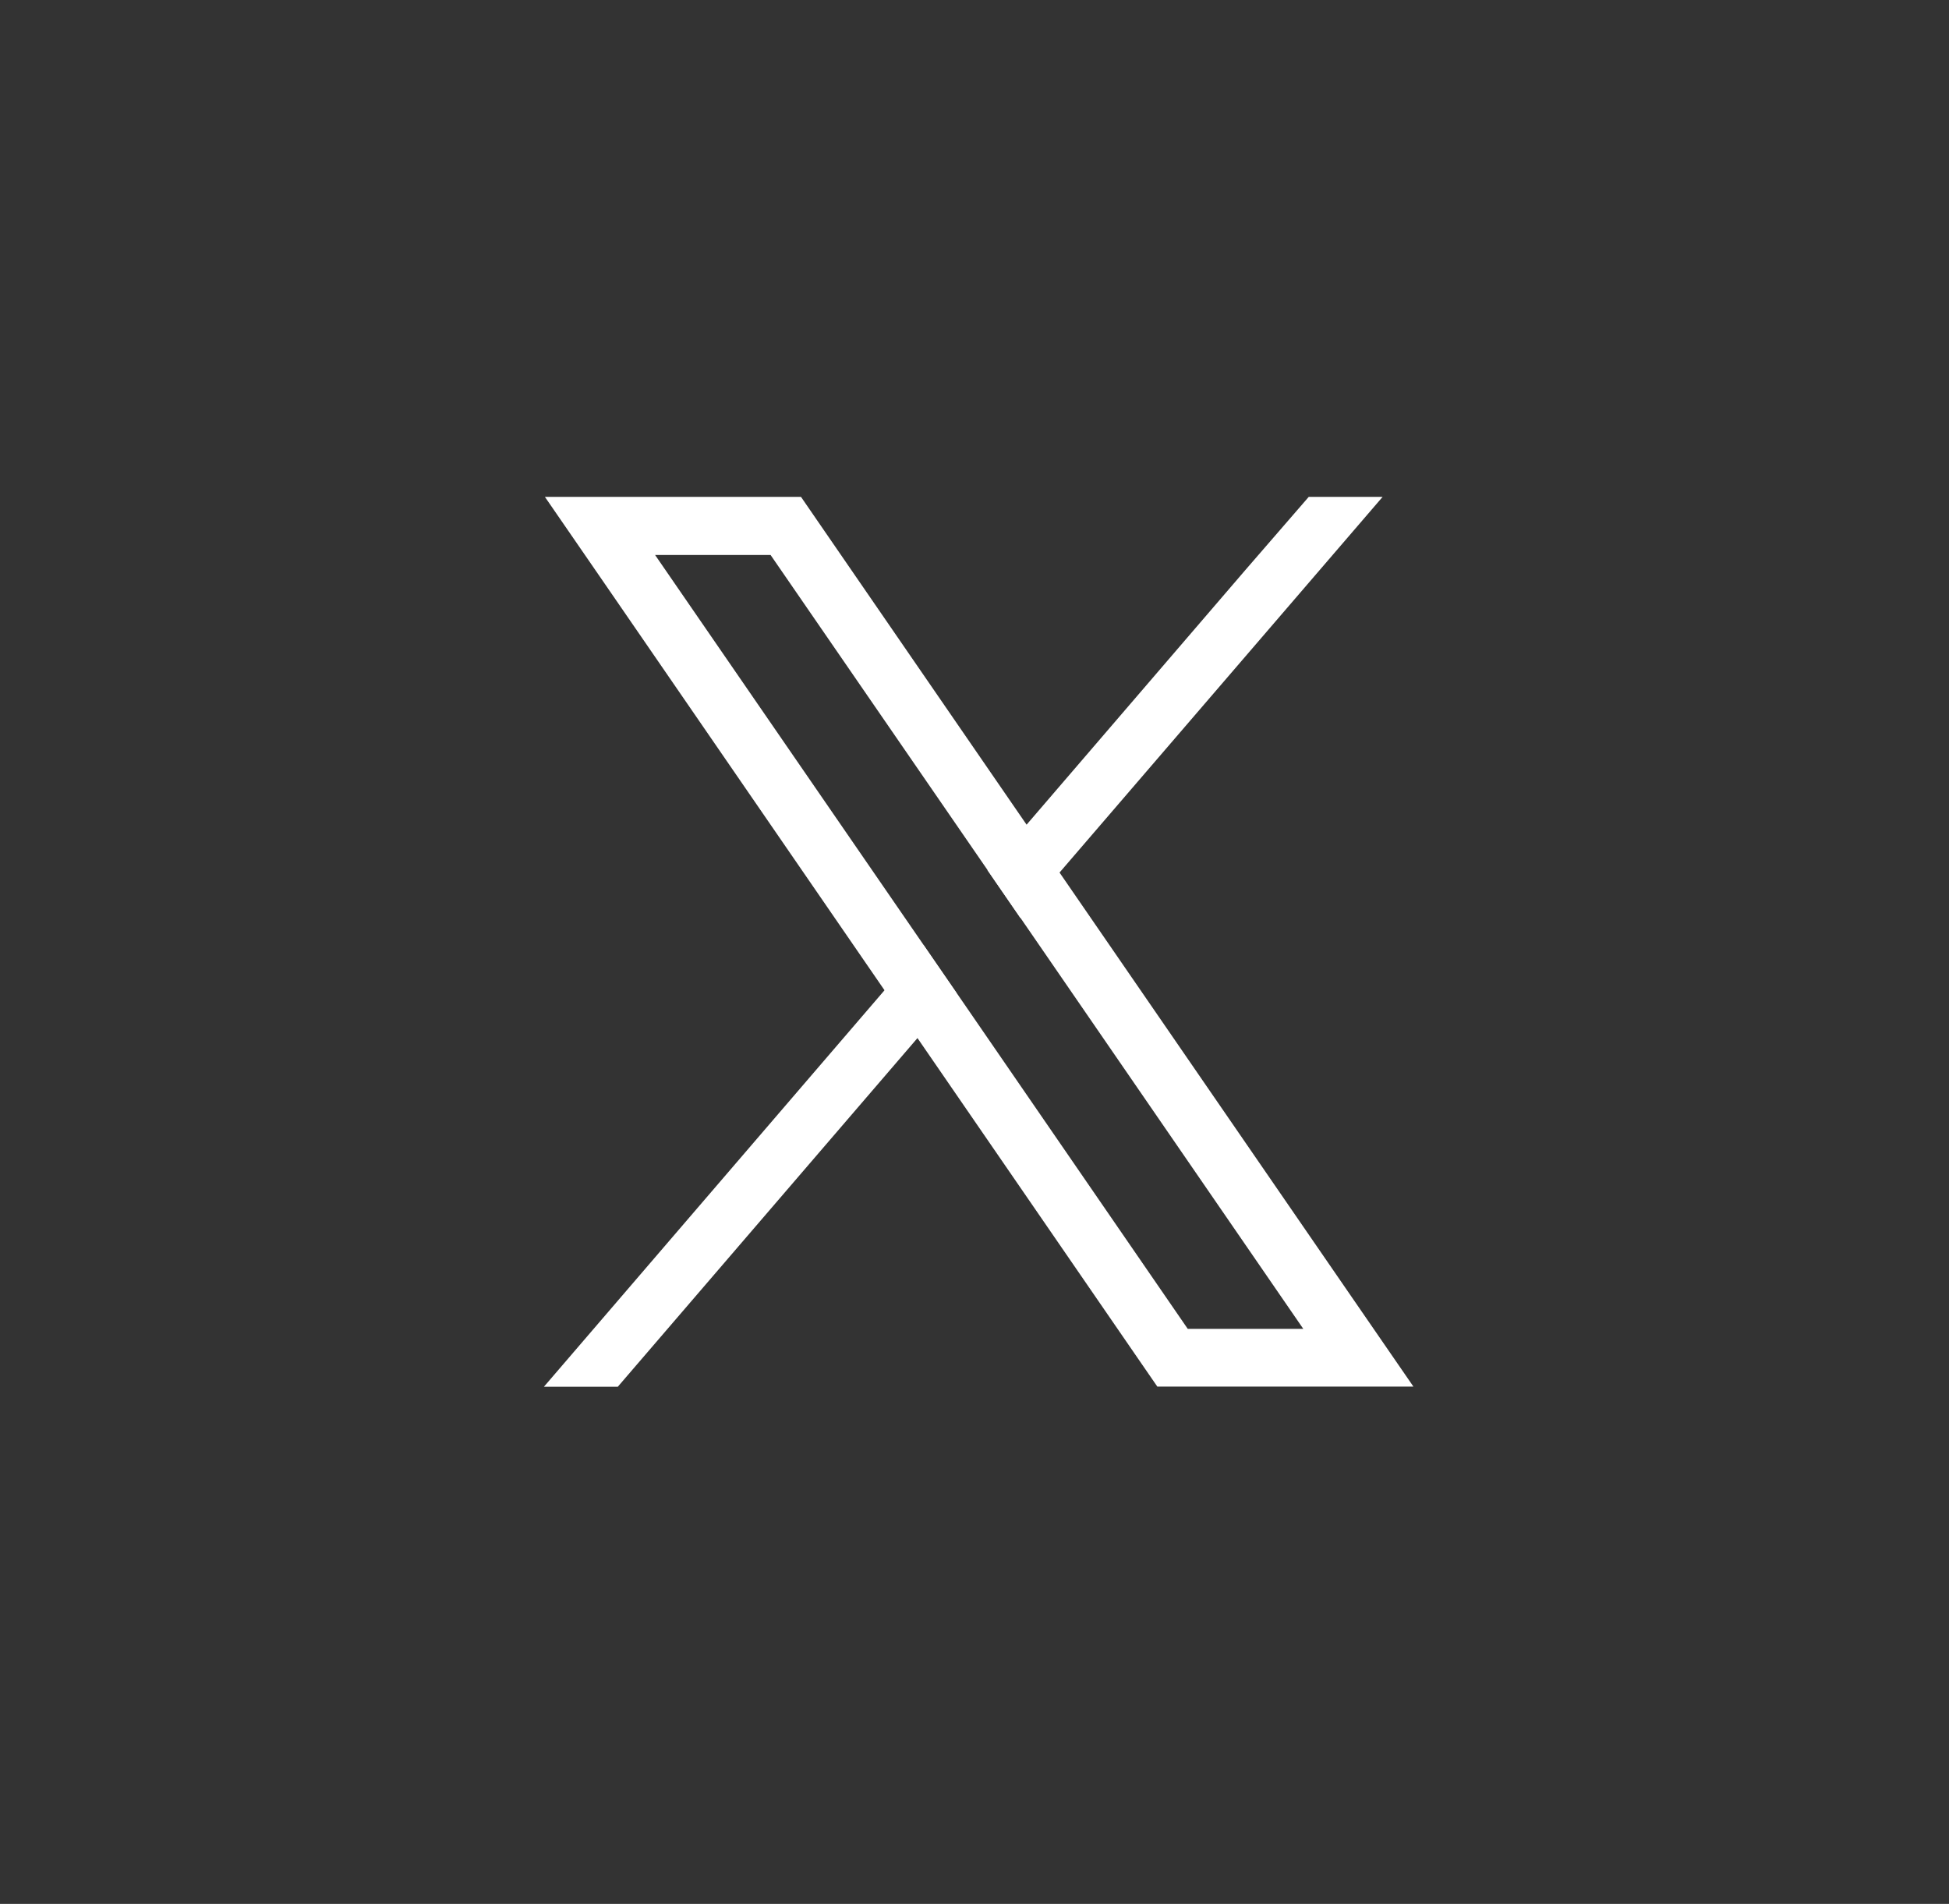 <svg height="42" width="43" xmlns="http://www.w3.org/2000/svg"><rect width="100%" height="100%" fill="#333333" stroke="none"/><ellipse cx="21.5" cy="21" fill="none" rx="21.5" ry="21"/><g fill="#fff"><path d="M21.102 21.899l-.727-1.056-5.922-8.6h2.548l4.79 6.955.727 1.056 6.236 9.061h-2.549zm-9.08-10.938l1.378 2 6.114 8.883.727 1.055 4.912 7.137.381.553h5.65l-1.378-2-6.428-9.338-.727-1.056-4.598-6.68-.381-.554z"/><path d="M19.514 21.846L12 30.592h1.63l6.61-7.69.861-1-.727-1.056zm9.36-10.885l-1.4 1.616-4.827 5.618-.862 1 .727 1.056.862-1 7.13-8.29z"/></g></svg>